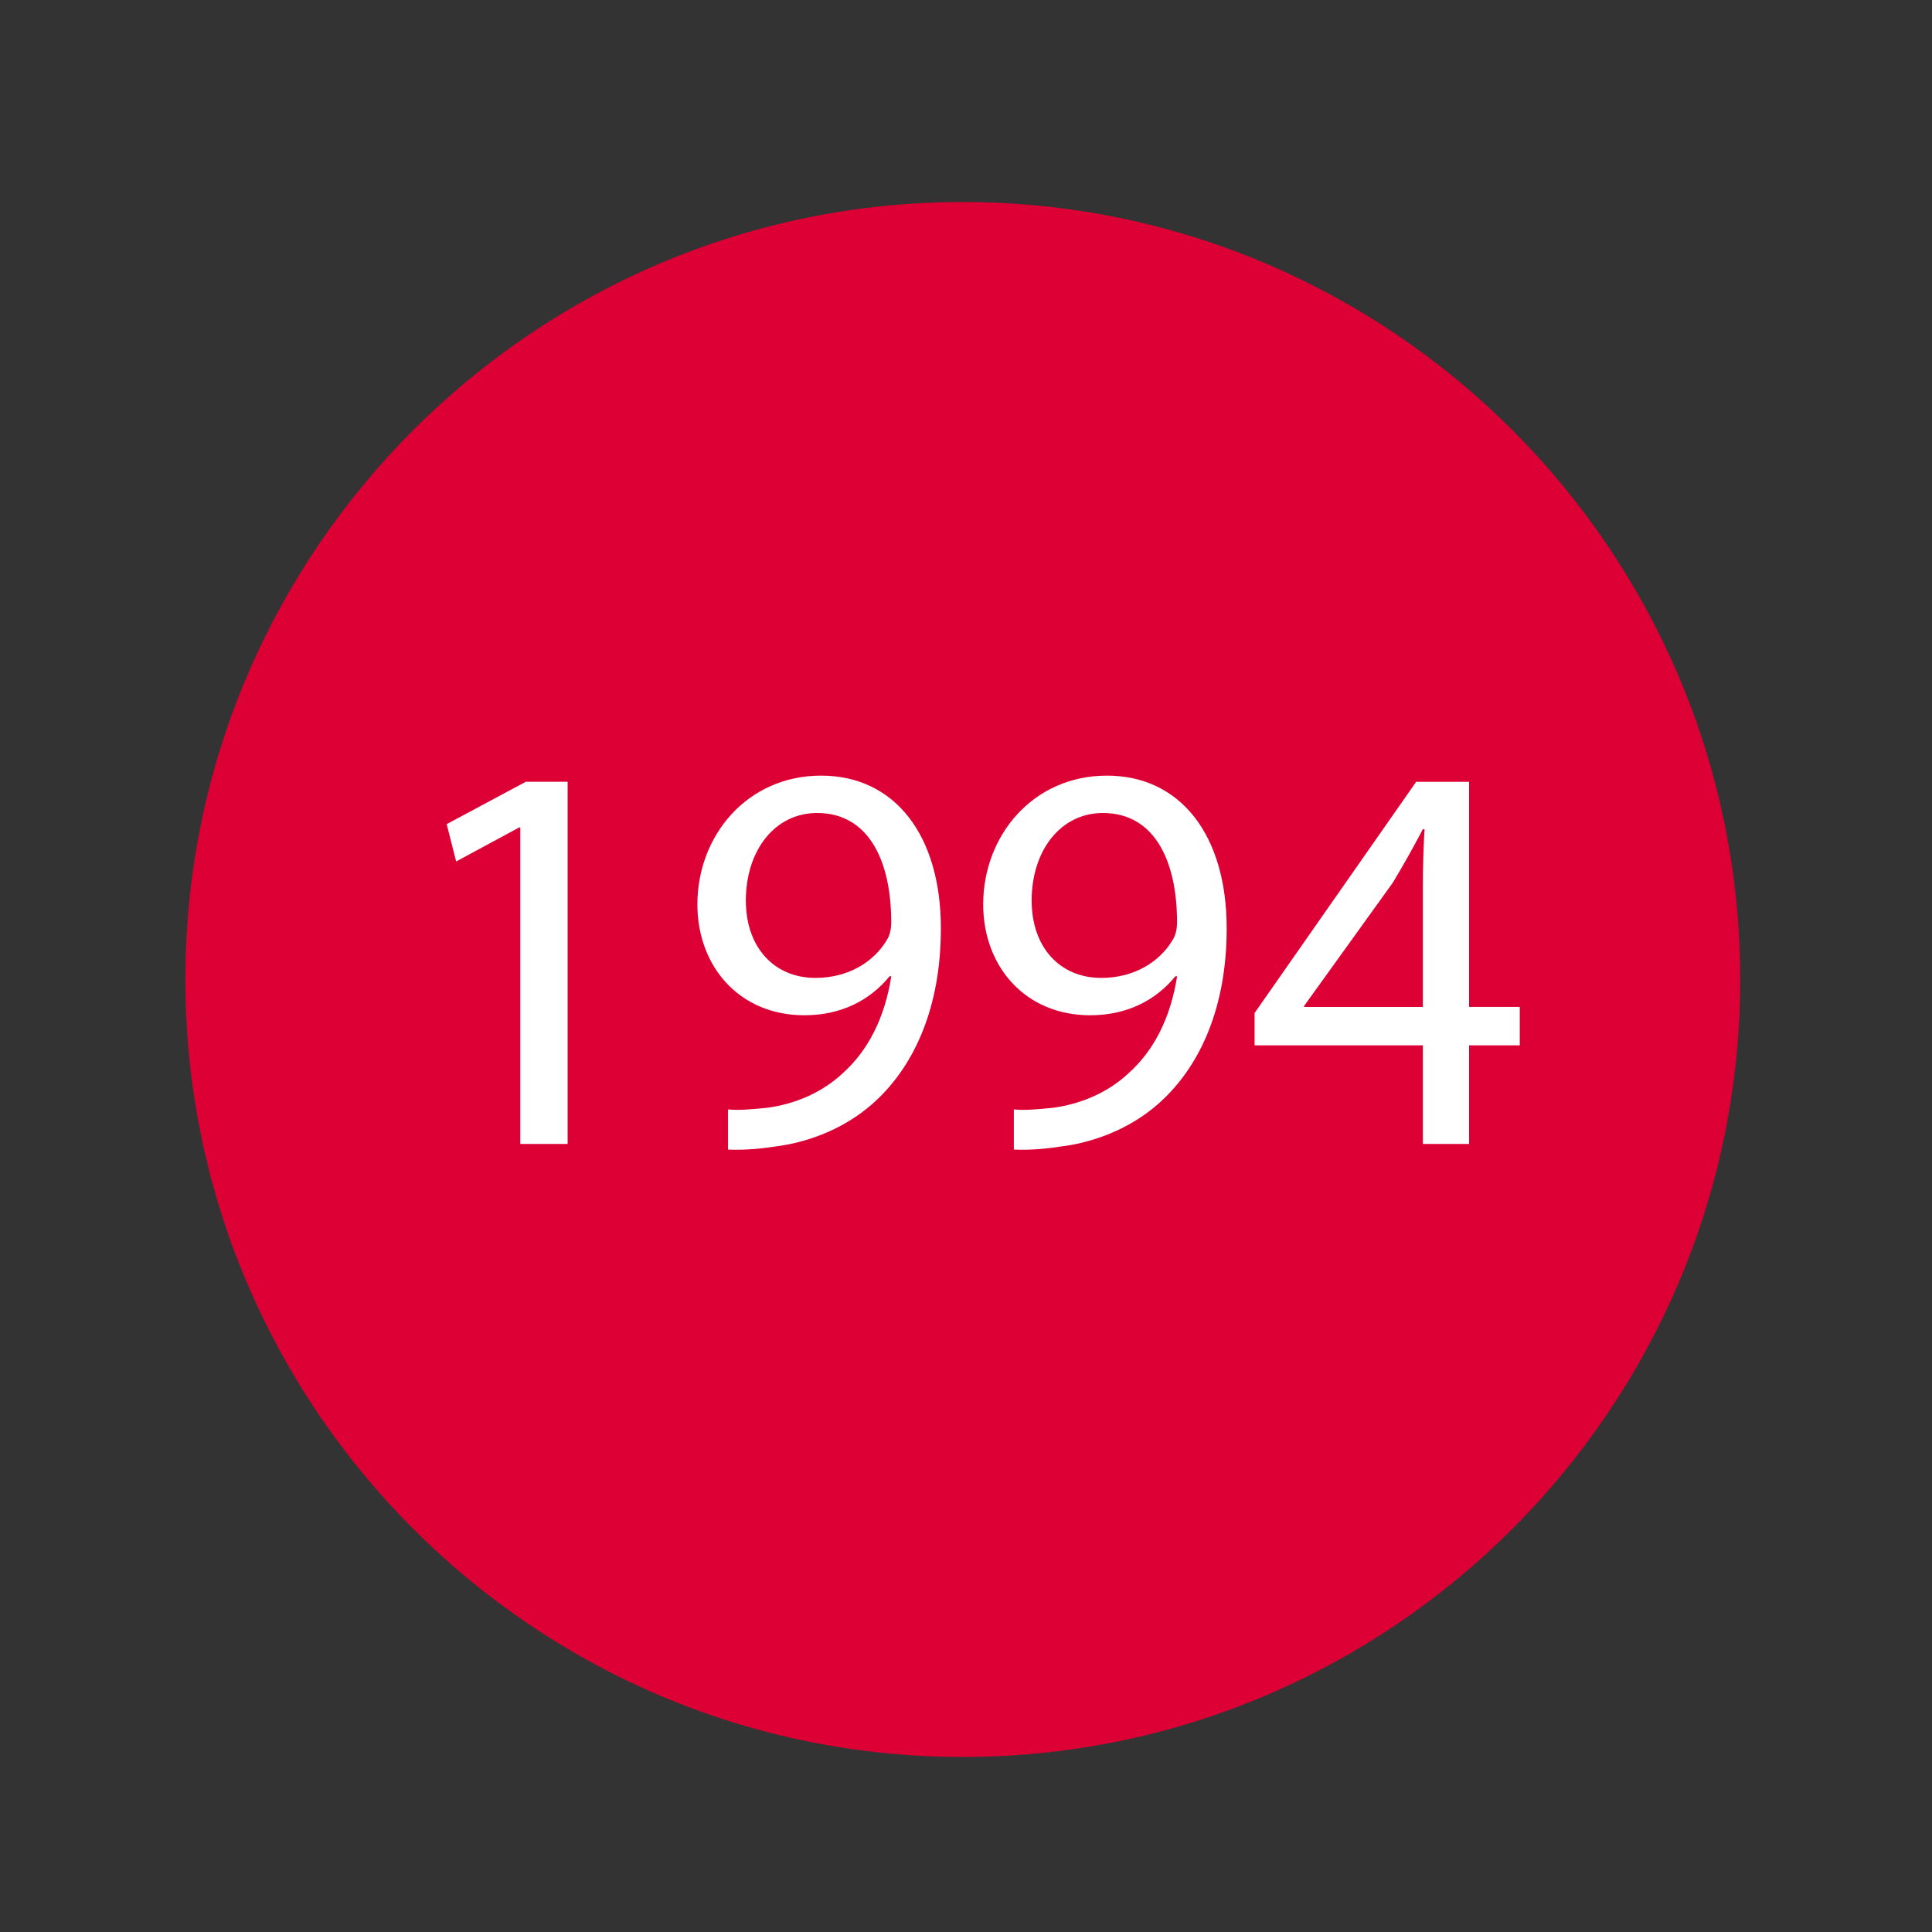 <?xml version="1.0" encoding="UTF-8"?> <svg xmlns="http://www.w3.org/2000/svg" id="Calque_1" data-name="Calque 1" viewBox="0 0 300 300"><rect x="0" y="0" width="300" height="300" fill="#333333" stroke="none"/><defs><style> .cls-1 { fill: #dd0035; } .cls-2 { fill: #fff; } </style></defs><g><circle class="cls-1" cx="149.5" cy="152.1" r="120.22"></circle><path class="cls-1" d="M149.5,272.82c-66.57,0-120.72-54.16-120.72-120.72S82.93,31.37,149.5,31.37s120.72,54.16,120.72,120.73-54.16,120.72-120.72,120.72ZM149.5,32.37c-66.02,0-119.72,53.71-119.72,119.73s53.71,119.72,119.72,119.72,119.72-53.71,119.72-119.72-53.71-119.73-119.72-119.73Z"></path></g><g><path class="cls-2" d="M80.78,128.49h-.17l-9.78,5.28-1.47-5.8,12.29-6.58h6.49v56.24h-7.35v-49.14Z"></path><path class="cls-2" d="M113.05,172.27c1.64.17,3.55,0,6.14-.26,4.41-.61,8.57-2.42,11.77-5.45,3.72-3.37,6.4-8.31,7.44-14.97h-.26c-3.11,3.81-7.61,6.06-13.24,6.06-10.12,0-16.61-7.61-16.61-17.22,0-10.64,7.7-19.99,19.21-19.99s18.6,9.34,18.6,23.71c0,12.37-4.15,21.02-9.69,26.39-4.33,4.24-10.3,6.83-16.35,7.53-2.77.43-5.19.52-7.01.43v-6.23ZM115.82,139.91c0,7.01,4.24,11.94,10.81,11.94,5.11,0,9.08-2.51,11.07-5.88.43-.69.69-1.56.69-2.77,0-9.6-3.55-16.96-11.51-16.96-6.49,0-11.07,5.71-11.07,13.67Z"></path><path class="cls-2" d="M157.43,172.27c1.64.17,3.55,0,6.14-.26,4.41-.61,8.57-2.42,11.77-5.45,3.72-3.37,6.4-8.31,7.44-14.97h-.26c-3.11,3.81-7.61,6.06-13.24,6.06-10.12,0-16.61-7.61-16.61-17.22,0-10.64,7.7-19.99,19.21-19.99s18.6,9.34,18.6,23.71c0,12.37-4.15,21.02-9.69,26.39-4.33,4.24-10.3,6.83-16.35,7.53-2.77.43-5.19.52-7.01.43v-6.23ZM160.2,139.91c0,7.01,4.24,11.94,10.81,11.94,5.11,0,9.08-2.51,11.07-5.88.43-.69.69-1.56.69-2.77,0-9.6-3.55-16.96-11.51-16.96-6.49,0-11.07,5.71-11.07,13.67Z"></path><path class="cls-2" d="M220.94,177.63v-15.31h-26.13v-5.02l25.09-35.9h8.22v34.95h7.87v5.97h-7.87v15.31h-7.18ZM220.94,156.35v-18.77c0-2.94.09-5.88.26-8.82h-.26c-1.73,3.29-3.11,5.71-4.67,8.31l-13.76,19.12v.17h18.43Z"></path></g></svg> 